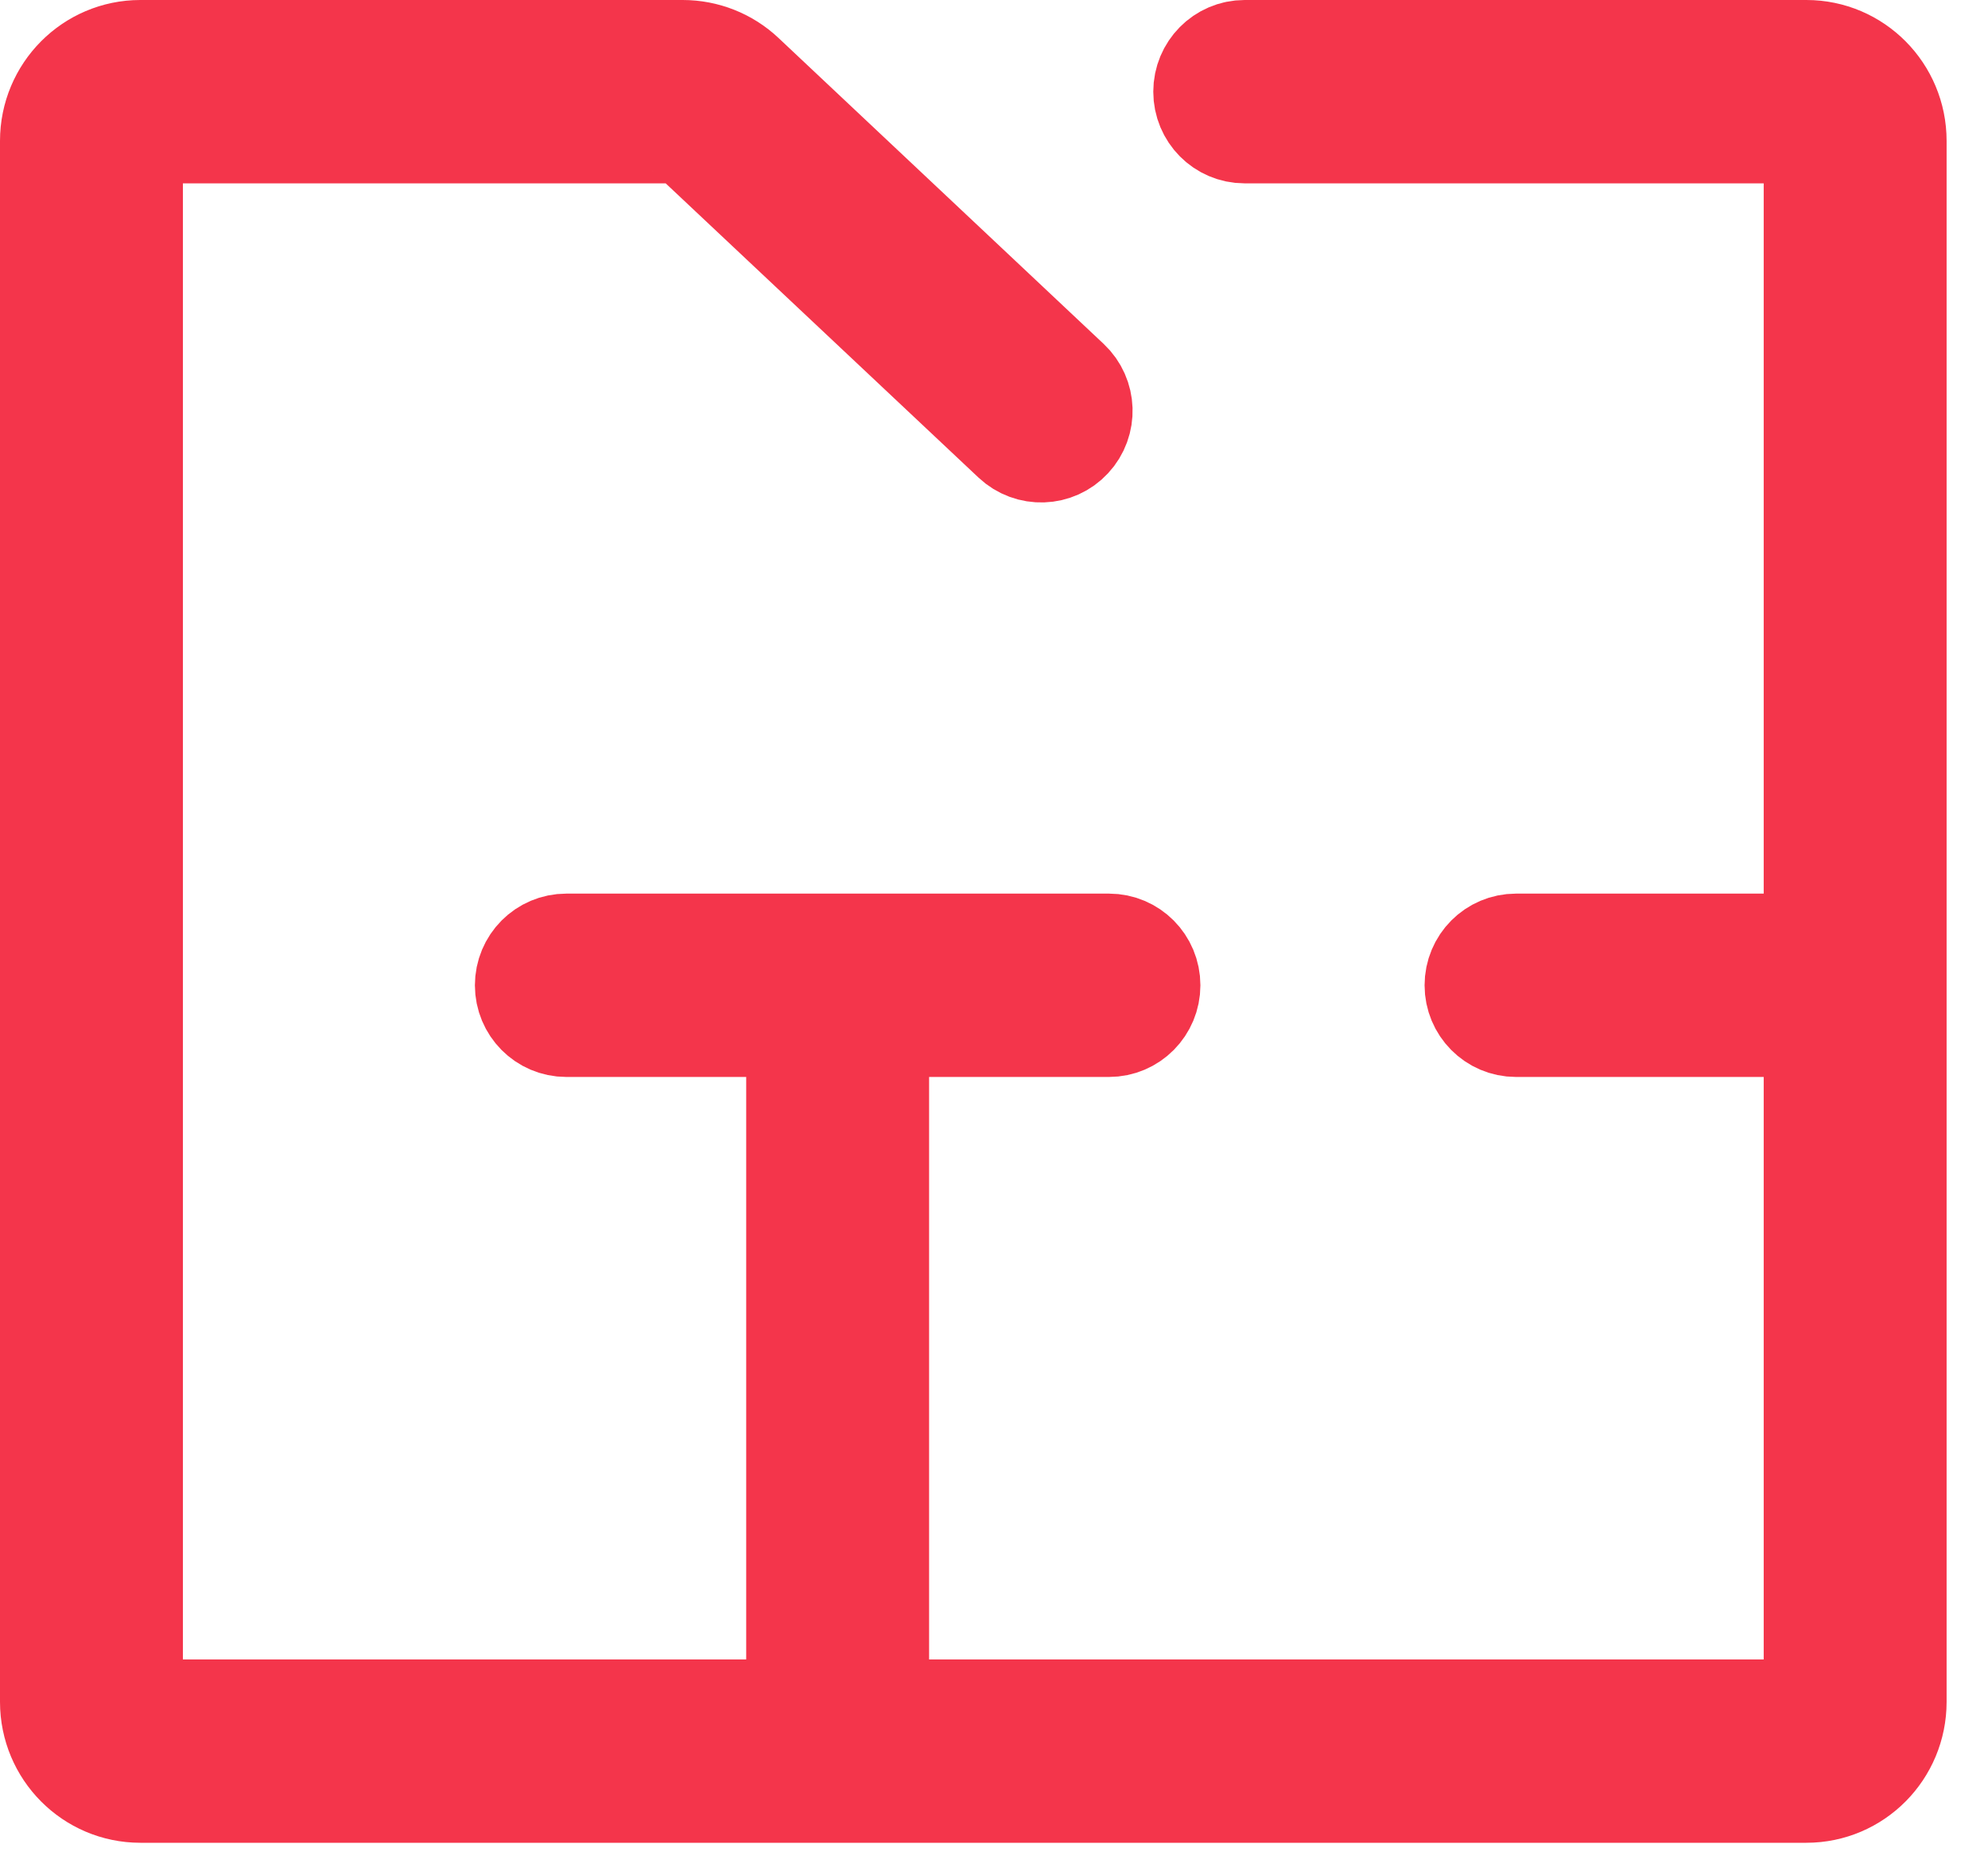 <?xml version="1.0" encoding="UTF-8"?> <svg xmlns="http://www.w3.org/2000/svg" width="17" height="16" viewBox="0 0 17 16" fill="none"><path fill-rule="evenodd" clip-rule="evenodd" d="M1.2 1.073C1.128 1.073 1.069 1.132 1.069 1.205V14.554C1.069 14.627 1.128 14.686 1.2 14.686H6.876V8.715H4.843C4.684 8.715 4.556 8.585 4.556 8.426C4.556 8.266 4.684 8.137 4.843 8.137H9.483C9.642 8.137 9.77 8.266 9.77 8.426C9.77 8.585 9.642 8.715 9.483 8.715H7.45V14.686H15.447C15.519 14.686 15.577 14.627 15.577 14.554V8.715H12.964C12.805 8.715 12.677 8.585 12.677 8.426C12.677 8.266 12.805 8.137 12.964 8.137H15.577V1.205C15.577 1.132 15.519 1.073 15.447 1.073H10.643C10.485 1.073 10.357 0.944 10.357 0.784C10.357 0.625 10.485 0.495 10.643 0.495H15.447C15.836 0.495 16.151 0.813 16.151 1.205V14.554C16.151 14.946 15.836 15.264 15.447 15.264H7.179C7.174 15.264 7.168 15.264 7.163 15.264C7.157 15.264 7.152 15.264 7.146 15.264H1.2C0.811 15.264 0.495 14.946 0.495 14.554V1.205C0.495 0.813 0.811 0.495 1.2 0.495H5.838C6.017 0.495 6.189 0.563 6.319 0.686L9.099 3.302C9.215 3.411 9.221 3.594 9.113 3.71C9.005 3.827 8.823 3.833 8.707 3.724L5.927 1.109C5.903 1.086 5.871 1.073 5.838 1.073H1.2Z" fill="#F4354B"></path><path d="M6.319 0.686C6.189 0.563 6.017 0.495 5.838 0.495H1.2C0.811 0.495 0.495 0.813 0.495 1.205V14.554C0.495 14.946 0.811 15.264 1.2 15.264H7.146C7.152 15.264 7.157 15.264 7.163 15.264C7.168 15.264 7.174 15.264 7.179 15.264H15.447C15.836 15.264 16.151 14.946 16.151 14.554V1.205C16.151 0.813 15.836 0.495 15.447 0.495H10.643C10.485 0.495 10.357 0.625 10.357 0.784C10.357 0.944 10.485 1.073 10.643 1.073H15.447C15.519 1.073 15.577 1.132 15.577 1.205V8.137H12.964C12.805 8.137 12.677 8.266 12.677 8.426C12.677 8.585 12.805 8.715 12.964 8.715H15.577V14.554C15.577 14.627 15.519 14.686 15.447 14.686H7.45V8.715H9.483C9.642 8.715 9.77 8.585 9.77 8.426C9.77 8.266 9.642 8.137 9.483 8.137H4.843C4.684 8.137 4.556 8.266 4.556 8.426C4.556 8.585 4.684 8.715 4.843 8.715H6.876V14.686H1.2C1.128 14.686 1.069 14.627 1.069 14.554V1.205C1.069 1.132 1.128 1.073 1.2 1.073H5.838C5.871 1.073 5.903 1.086 5.927 1.109M6.319 0.686L6.123 0.897M6.319 0.686L9.099 3.302C9.215 3.411 9.221 3.594 9.113 3.71C9.005 3.827 8.823 3.833 8.707 3.724L5.927 1.109M5.927 1.109L6.121 0.899" stroke="#F4354B" stroke-width="0.99" stroke-linecap="round" stroke-linejoin="round"></path></svg> 